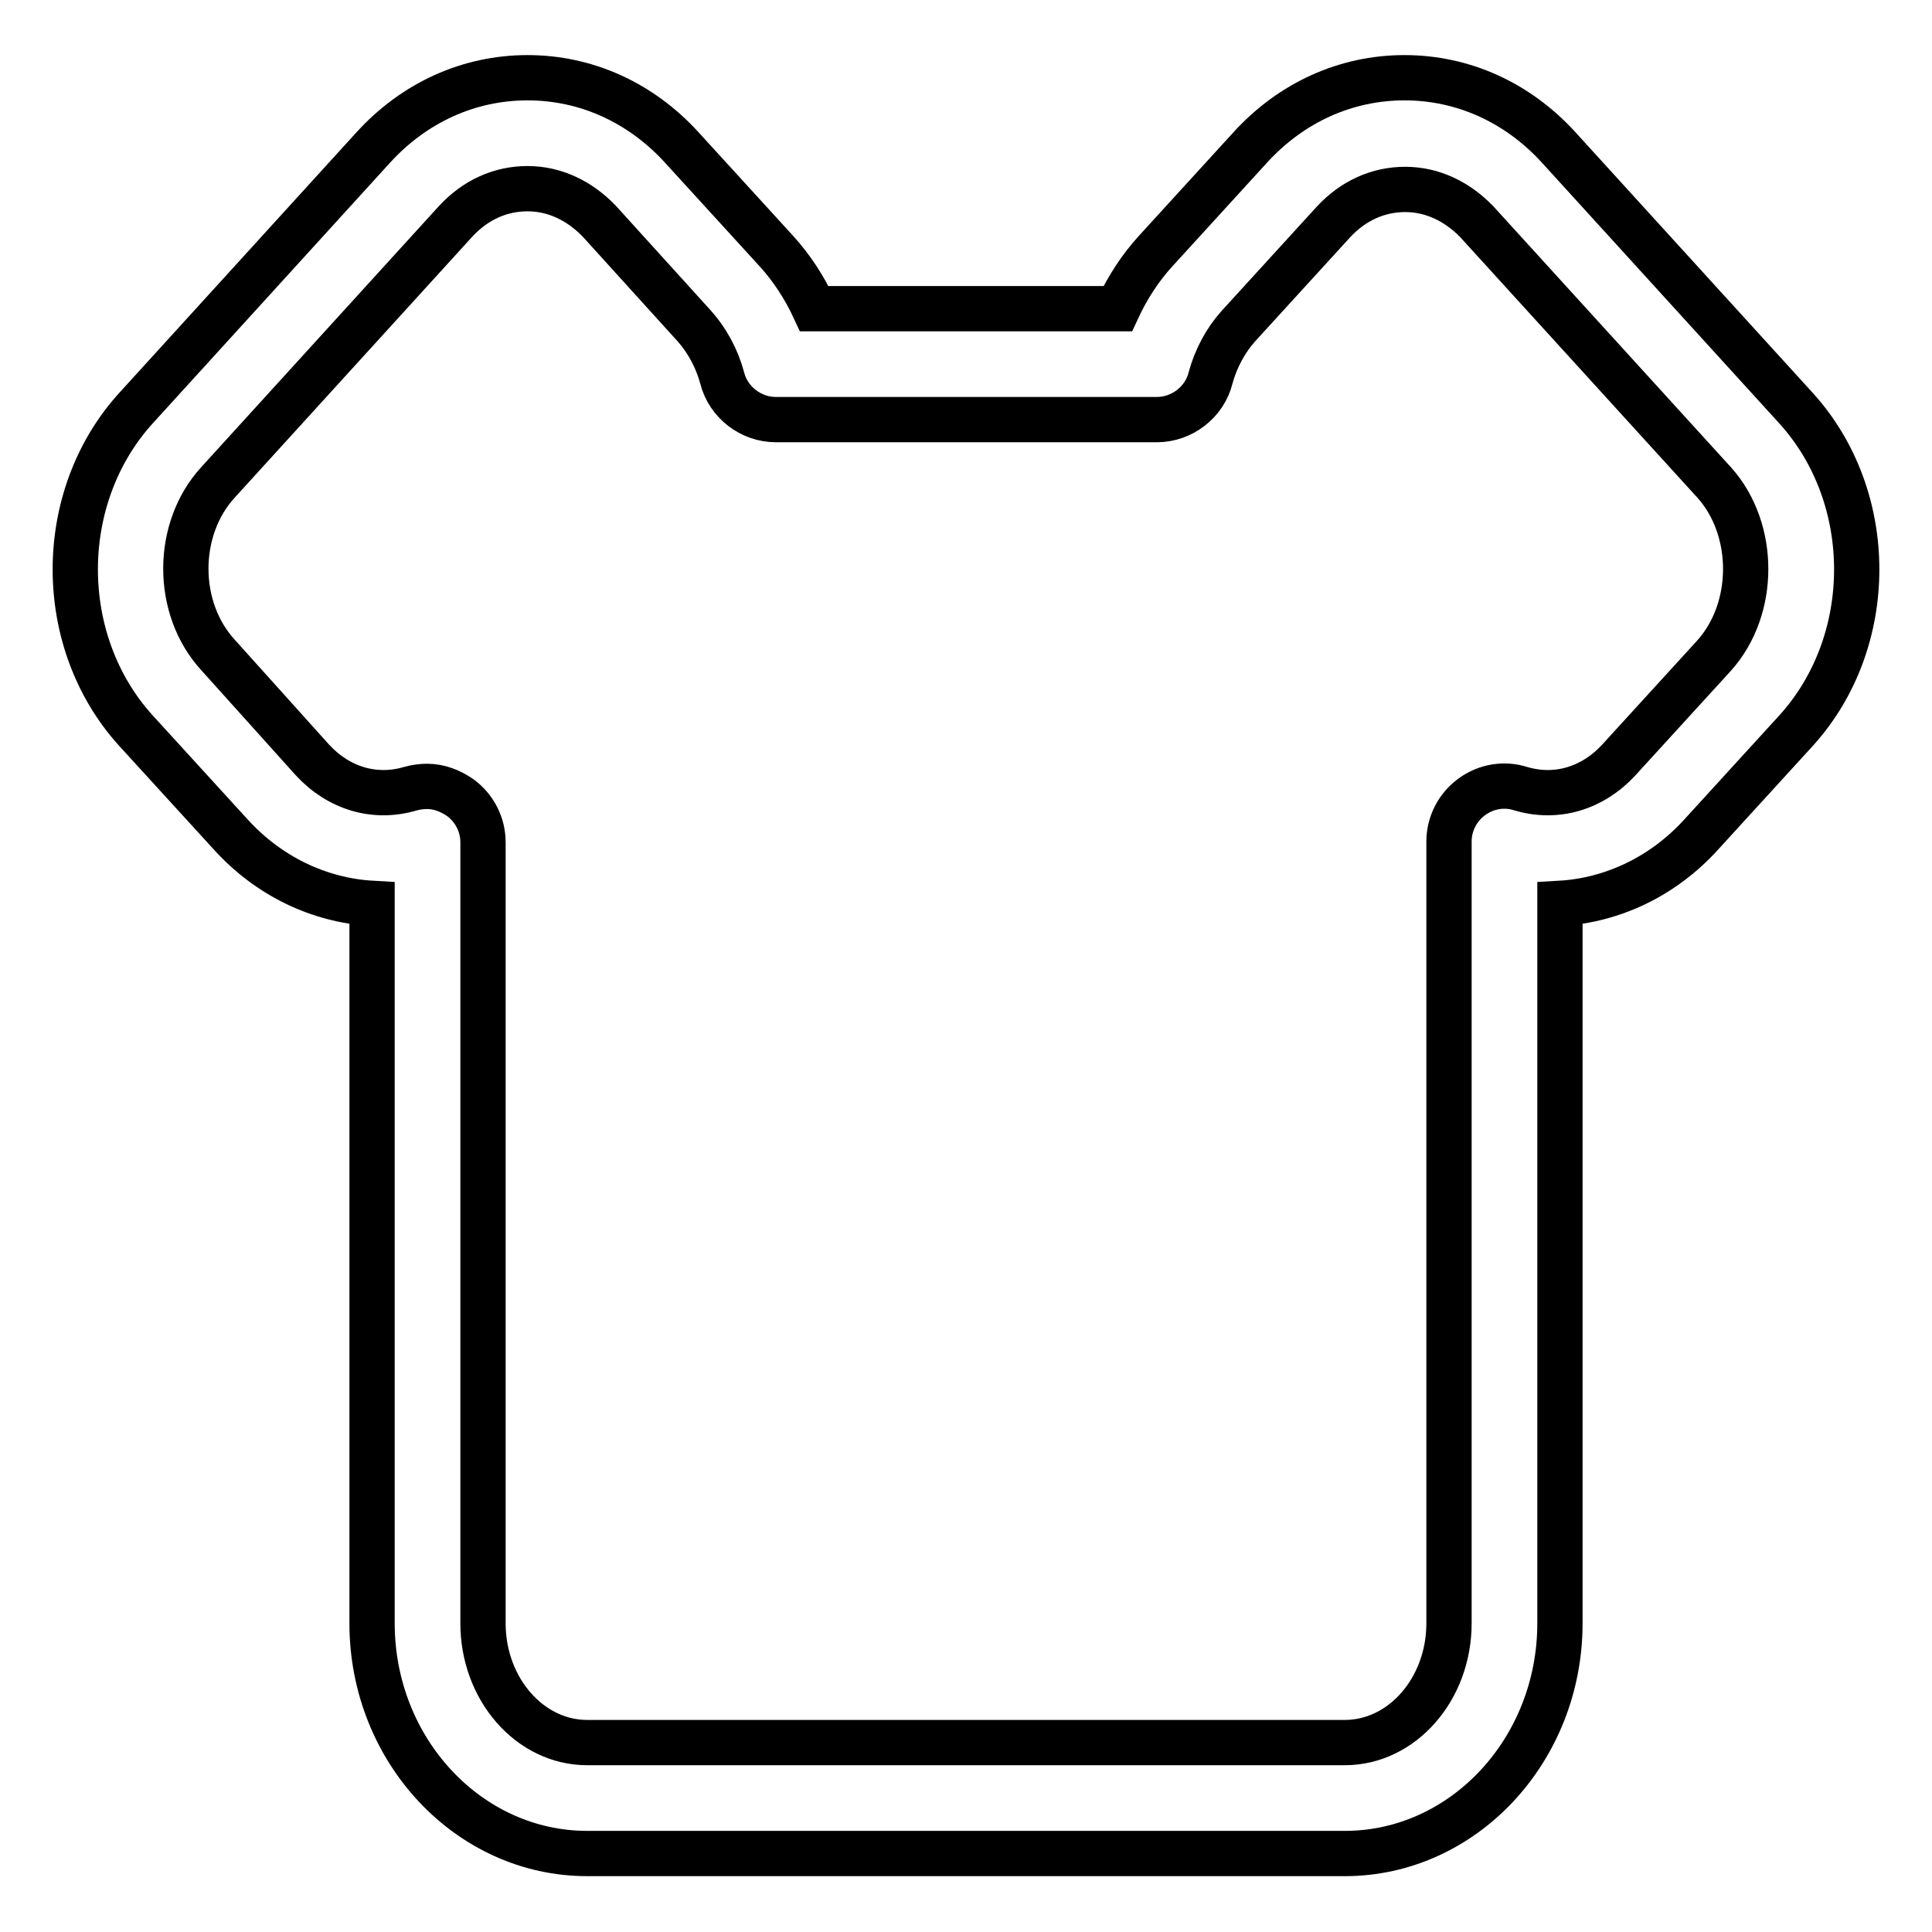 <?xml version="1.0" encoding="utf-8"?>
<!-- Svg Vector Icons : http://www.onlinewebfonts.com/icon -->
<!DOCTYPE svg PUBLIC "-//W3C//DTD SVG 1.1//EN" "http://www.w3.org/Graphics/SVG/1.1/DTD/svg11.dtd">
<svg version="1.1" xmlns="http://www.w3.org/2000/svg" xmlns:xlink="http://www.w3.org/1999/xlink" x="0px" y="0px" viewBox="0 0 256 256" enable-background="new 0 0 256 256" xml:space="preserve">
<g> <path stroke-width="6" fill-opacity="0" stroke="#000000"  d="M238,54.1l-31.5-34.6c-5.4-5.9-12.6-9.2-20.4-9.2s-15,3.3-20.4,9.2l-12.6,13.8c-2,2.2-3.7,4.8-5,7.6h-40.2 c-1.3-2.8-3-5.4-5-7.6L90.3,19.5c-5.4-5.9-12.6-9.2-20.4-9.2c-7.8,0-15,3.3-20.4,9.2L18,54.1C7.3,65.9,7.3,85,18,96.8l12.6,13.8 c5,5.5,11.7,8.7,18.7,9.1v95.4c0,16.8,12.8,30.5,28.5,30.5h100.4c15.7,0,28.5-13.7,28.5-30.5v-95.4c7-0.4,13.7-3.6,18.7-9.1 L238,96.8C248.7,85,248.7,65.9,238,54.1z M227.1,86.9l-12.6,13.8c-3.5,3.8-8.3,5.2-13,3.8c-2.2-0.7-4.6-0.3-6.5,1.1 c-1.9,1.4-3,3.6-3,5.9v103.6c0,8.7-6.2,15.8-13.8,15.8H77.8c-7.6,0-13.8-7.1-13.8-15.8V111.6c0-2.3-1.1-4.5-3-5.9 c-1.3-0.9-2.8-1.5-4.4-1.5c-0.7,0-1.5,0.1-2.2,0.3c-4.7,1.4-9.5,0-13-3.8L28.9,86.8c-5.7-6.2-5.7-16.7,0-22.9l31.5-34.6 c2.6-2.8,5.9-4.3,9.5-4.3c3.6,0,6.9,1.6,9.5,4.3L92,43.2c1.7,1.9,3,4.3,3.7,6.9c0.8,3.2,3.8,5.5,7.1,5.5h50.5 c3.3,0,6.3-2.3,7.1-5.5c0.7-2.6,2-5,3.7-6.9l12.6-13.8c2.6-2.8,5.9-4.3,9.5-4.3s6.9,1.6,9.5,4.3l31.5,34.6 C232.7,70.2,232.7,80.7,227.1,86.9L227.1,86.9z"/></g>
</svg>